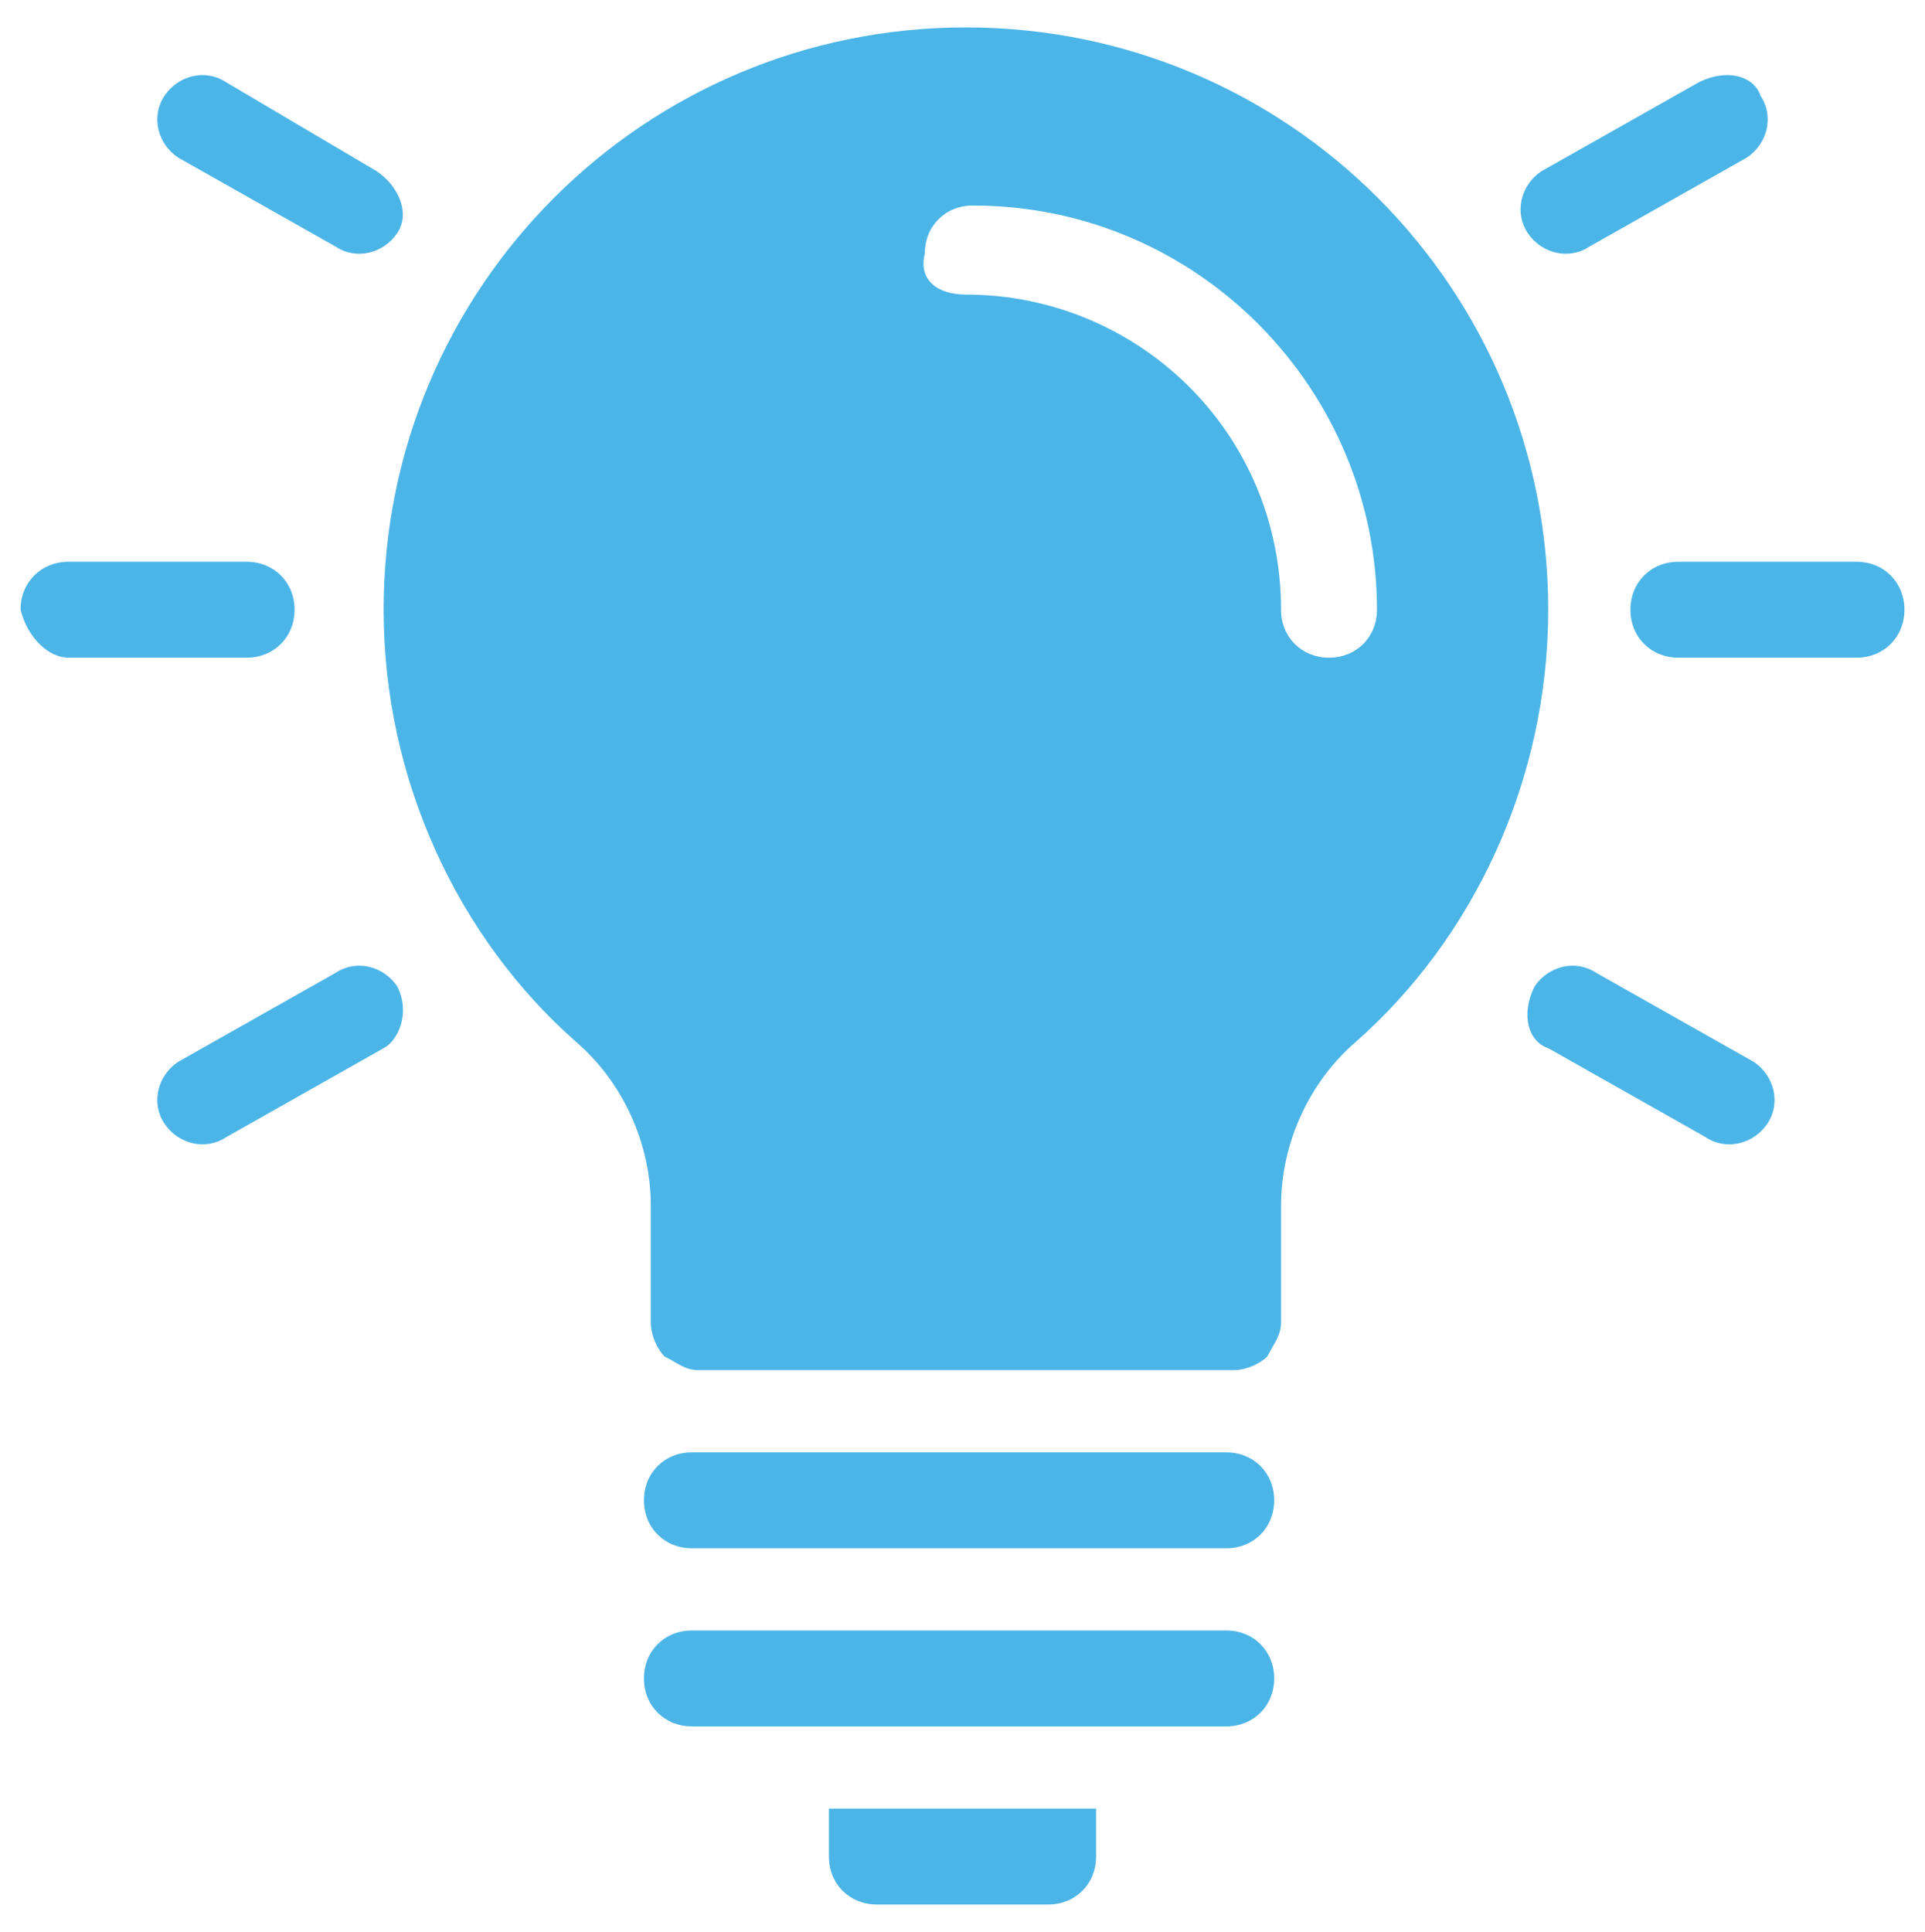 <?xml version="1.0" encoding="utf-8"?>
<!-- Generator: Adobe Illustrator 27.7.0, SVG Export Plug-In . SVG Version: 6.00 Build 0)  -->
<svg version="1.1" id="Layer_1" xmlns="http://www.w3.org/2000/svg" xmlns:xlink="http://www.w3.org/1999/xlink" x="0px" y="0px"
	 viewBox="0 0 28.1 28.2" style="enable-background:new 0 0 28.1 28.2;" xml:space="preserve">
<style type="text/css">
	.st0{fill:#4CB5E7;}
</style>
<g>
	<path class="st0" d="M1,9.6h2.6c0.4,0,0.7-0.3,0.7-0.7S4,8.2,3.6,8.2H1c-0.4,0-0.7,0.3-0.7,0.7C0.4,9.3,0.7,9.6,1,9.6"/>
	<path class="st0" d="M3.3,16.6l2.3-1.3c0.2-0.1,0.4-0.5,0.2-0.9c-0.2-0.3-0.6-0.4-0.9-0.2l-2.3,1.3c-0.3,0.2-0.4,0.6-0.2,0.9
		C2.6,16.7,3,16.8,3.3,16.6"/>
	<path class="st0" d="M2.6,2.3l2.3,1.3c0.3,0.2,0.7,0.1,0.9-0.2s0-0.7-0.3-0.9L3.3,1.2C3,1,2.6,1.1,2.4,1.4C2.2,1.7,2.3,2.1,2.6,2.3
		"/>
	<path class="st0" d="M24.5,9.6h2.6c0.4,0,0.7-0.3,0.7-0.7s-0.3-0.7-0.7-0.7h-2.6c-0.4,0-0.7,0.3-0.7,0.7S24.1,9.6,24.5,9.6"/>
	<path class="st0" d="M23.2,3.6l2.3-1.3c0.3-0.2,0.4-0.6,0.2-0.9c-0.1-0.3-0.5-0.4-0.9-0.2l-2.3,1.3c-0.3,0.2-0.4,0.6-0.2,0.9
		C22.5,3.7,22.9,3.8,23.2,3.6"/>
	<path class="st0" d="M22.6,15.3l2.3,1.3c0.3,0.2,0.7,0.1,0.9-0.2c0.2-0.3,0.1-0.7-0.2-0.9l-2.3-1.3c-0.3-0.2-0.7-0.1-0.9,0.2
		C22.2,14.8,22.3,15.2,22.6,15.3"/>
	<path class="st0" d="M16,26.5v0.6c0,0.4-0.3,0.7-0.7,0.7h-2.5c-0.4,0-0.7-0.3-0.7-0.7v-0.7H16V26.5z"/>
	<path class="st0" d="M18.6,24.5c0-0.4-0.3-0.7-0.7-0.7h-7.8c-0.4,0-0.7,0.3-0.7,0.7c0,0.4,0.3,0.7,0.7,0.7h7.8
		C18.3,25.2,18.6,24.9,18.6,24.5"/>
	<path class="st0" d="M18.6,21.9c0-0.4-0.3-0.7-0.7-0.7h-7.8c-0.4,0-0.7,0.3-0.7,0.7c0,0.4,0.3,0.7,0.7,0.7h7.8
		C18.3,22.6,18.6,22.3,18.6,21.9"/>
	<path class="st0" d="M14.1,4.3c2.5,0,4.6,2,4.6,4.6c0,0.4,0.3,0.7,0.7,0.7c0.4,0,0.7-0.3,0.7-0.7c0-3.2-2.6-5.9-5.9-5.9
		c-0.4,0-0.7,0.3-0.7,0.7C13.4,4.1,13.7,4.3,14.1,4.3 M9.5,19.3v-1.7c0-0.9-0.4-1.8-1.1-2.4l0,0c-1.7-1.5-2.8-3.8-2.8-6.3
		c0-4.7,3.8-8.5,8.5-8.5s8.5,3.8,8.5,8.5c0,2.5-1.1,4.8-2.8,6.3c-0.7,0.6-1.1,1.5-1.1,2.4c0,0.5,0,1.2,0,1.7c0,0.2-0.1,0.3-0.2,0.5
		C18.4,19.9,18.2,20,18,20h-7.8c-0.2,0-0.3-0.1-0.5-0.2C9.6,19.7,9.5,19.5,9.5,19.3"/>
</g>
</svg>
